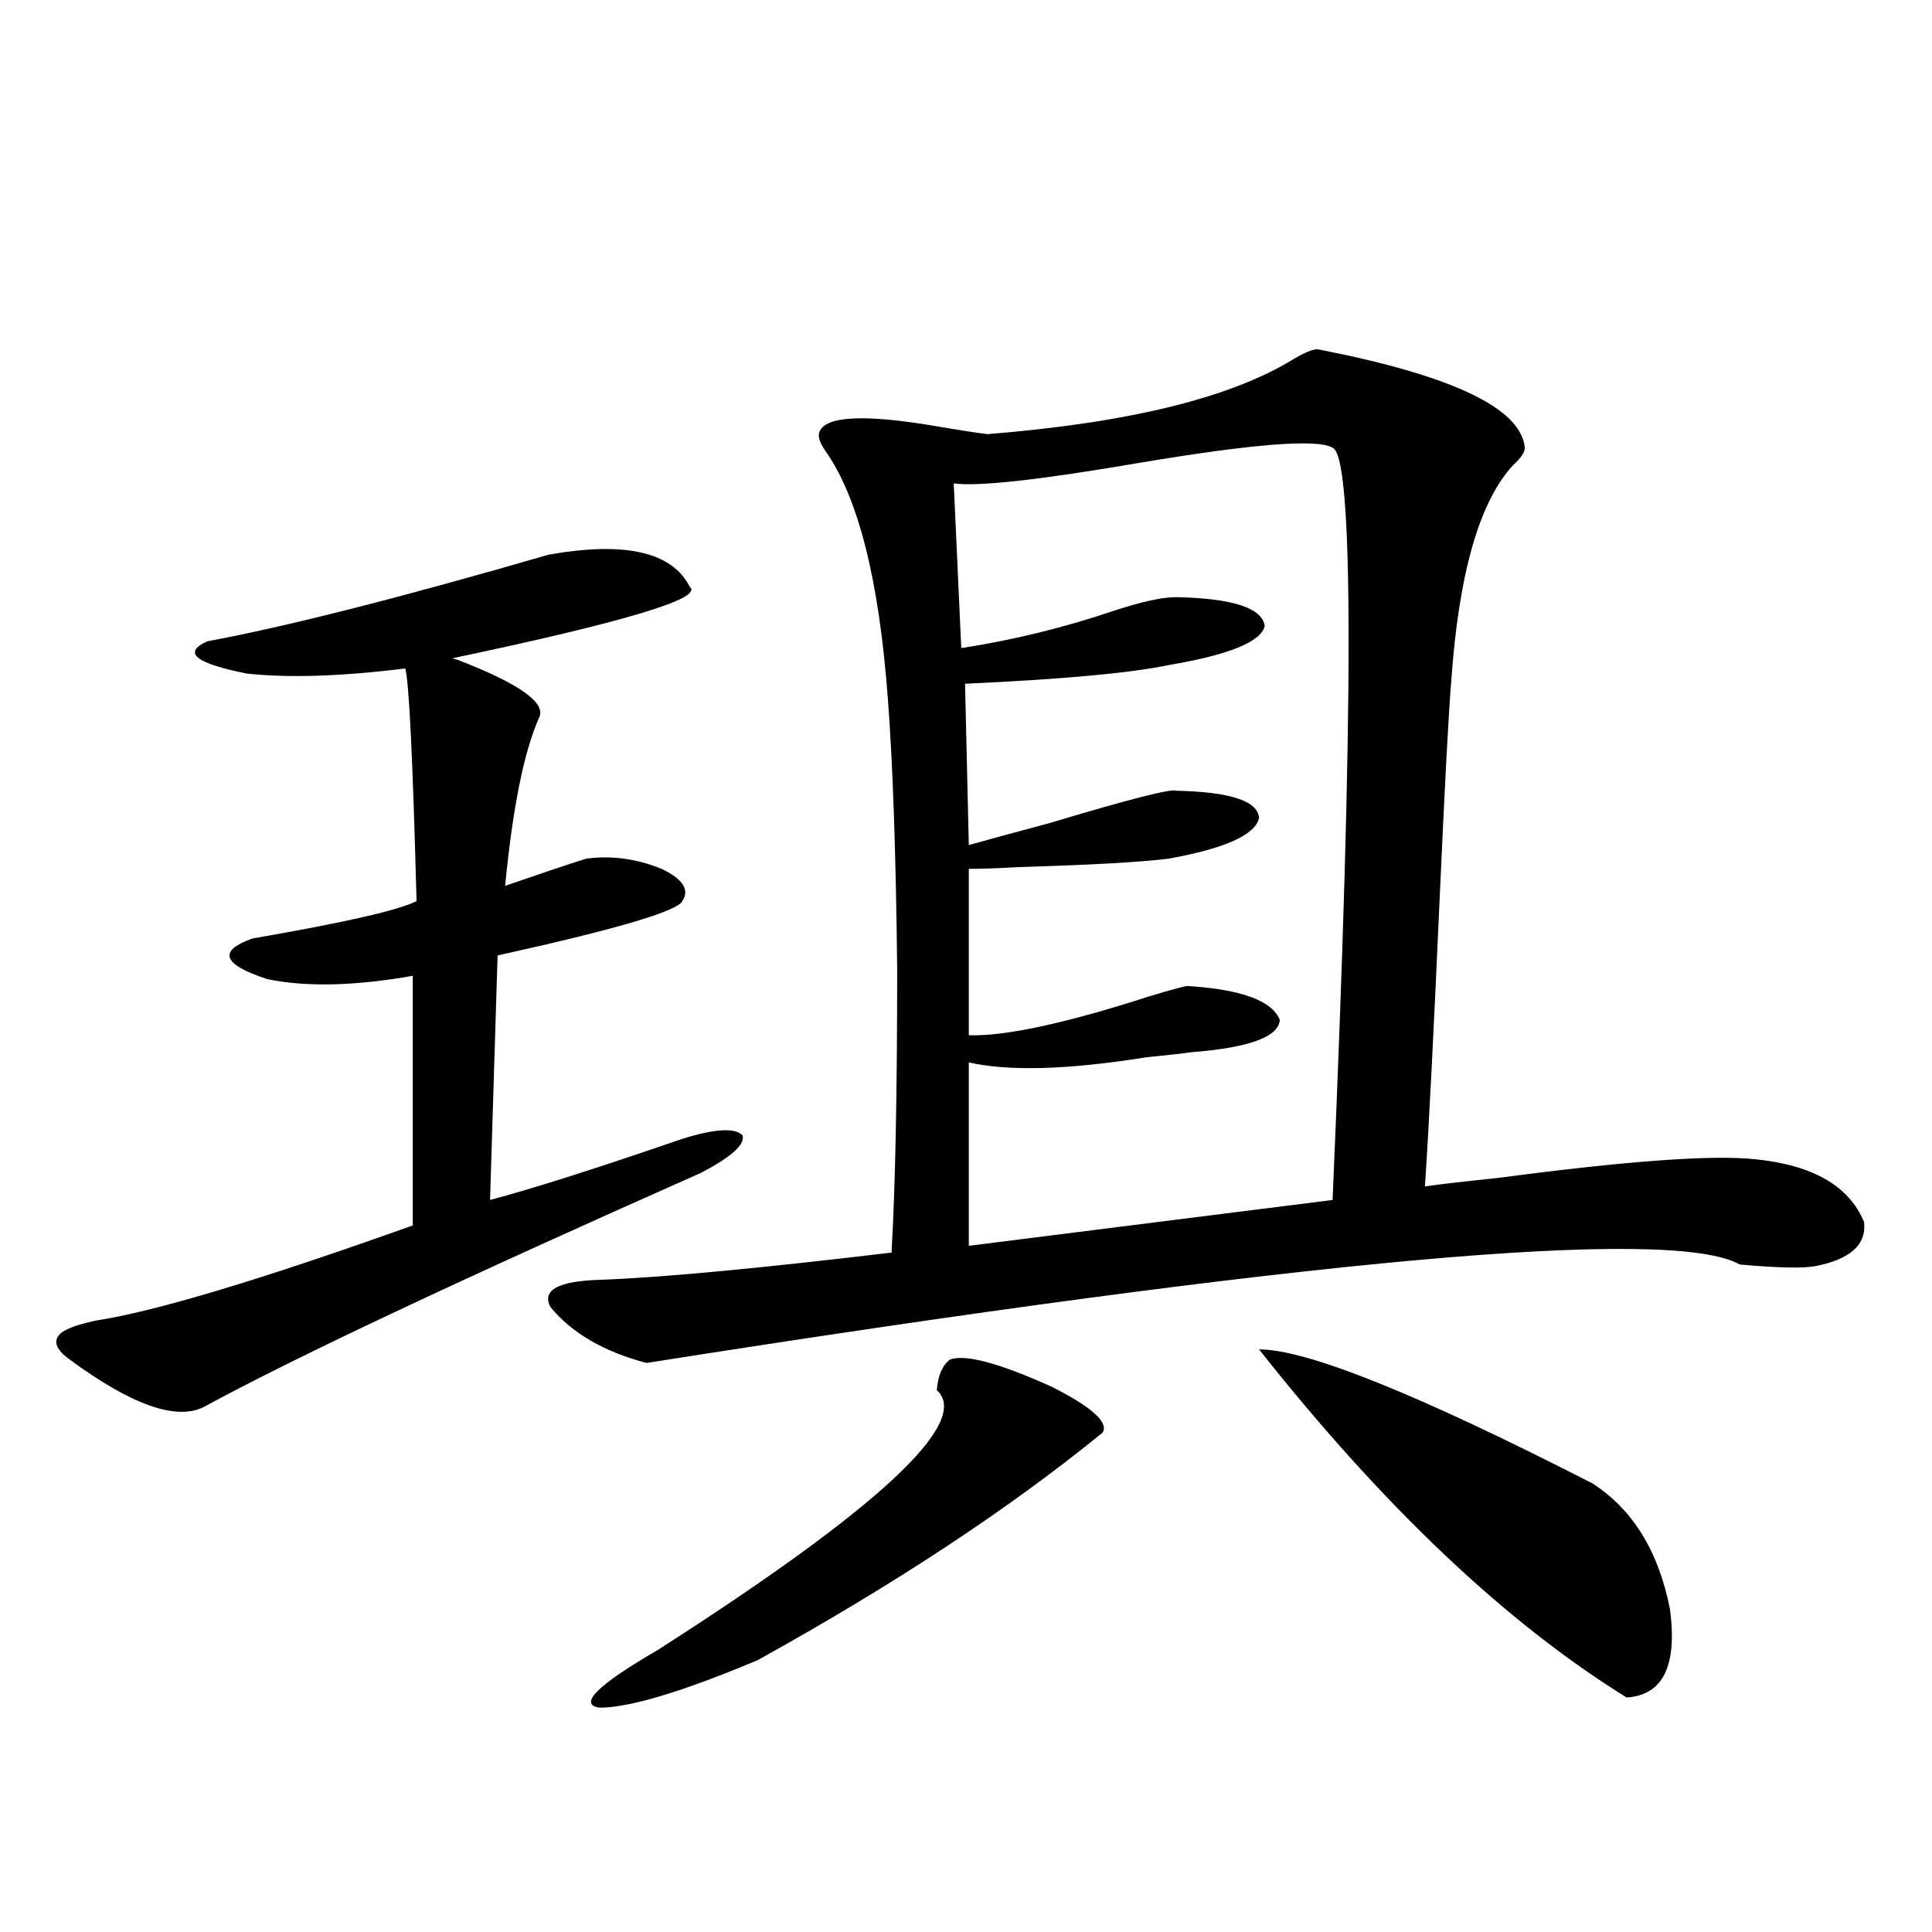 <?xml version="1.0" encoding="utf-8"?>
<!-- Generator: Adobe Illustrator 16.0.0, SVG Export Plug-In . SVG Version: 6.00 Build 0)  -->
<!DOCTYPE svg PUBLIC "-//W3C//DTD SVG 1.1//EN" "http://www.w3.org/Graphics/SVG/1.1/DTD/svg11.dtd">
<svg version="1.1" id="图层_1" xmlns="http://www.w3.org/2000/svg" xmlns:xlink="http://www.w3.org/1999/xlink" x="0px" y="0px"
	 width="1000px" height="1000px" viewBox="0 0 1000 1000" enable-background="new 0 0 1000 1000" xml:space="preserve">
<path d="M283.896,287.113c39.664-7.031,64.053-1.455,73.169,16.699c7.149,5.864-33.825,18.169-122.924,36.914l2.927,0.879
	c31.859,12.305,45.853,22.275,41.95,29.883c-7.805,17.578-13.658,46.582-17.561,87.012c16.905-5.85,30.883-10.547,41.95-14.063
	c13.003-1.758,26.005,0,39.023,5.273c11.052,5.273,14.634,10.85,10.731,16.699c-2.607,5.273-34.481,14.653-95.607,28.125
	l-3.902,126.563c22.103-5.85,55.273-16.396,99.51-31.641c16.905-5.273,27.316-5.85,31.219-1.758
	c1.296,4.697-5.854,11.138-21.463,19.336c-125.531,55.674-211.382,96.104-257.555,121.289c-14.314,7.031-37.408-1.167-69.267-24.609
	c-6.509-4.683-8.46-8.789-5.854-12.305c1.951-2.925,8.445-5.562,19.512-7.91c30.563-4.683,85.196-21.094,163.898-49.219V505.082
	c-29.923,5.273-54.968,5.864-75.12,1.758c-23.414-7.607-26.021-14.639-7.805-21.094c47.468-8.198,75.76-14.639,84.876-19.336
	c-1.951-73.828-3.902-113.955-5.854-120.41c-33.17,4.106-60.486,4.985-81.949,2.637c-26.676-5.273-33.505-10.835-20.487-16.699
	C148.29,324.33,207.145,309.389,283.896,287.113z M681.935,180.766c69.587,13.486,105.363,30.474,107.314,50.977
	c0,2.349-1.951,5.273-5.854,8.789c-17.561,18.76-28.292,55.962-32.194,111.621c-1.311,15.244-3.262,51.567-5.854,108.984
	c-3.262,73.252-5.854,124.229-7.805,152.93c8.445-1.167,21.128-2.637,38.048-4.395c66.34-8.789,110.561-12.002,132.68-9.668
	c29.908,2.939,48.779,13.774,56.584,32.52c1.295,11.729-7.165,19.336-25.365,22.852c-6.509,1.182-19.512,0.879-39.023-0.879
	c-35.121-19.912-223.744-2.925-565.84,50.977c-22.118-5.85-38.703-15.518-49.755-29.004c-4.558-8.789,4.222-13.472,26.341-14.063
	c31.219-1.167,81.294-5.85,150.24-14.063c1.951-33.398,2.927-82.314,2.927-146.777c-0.656-60.342-2.287-107.227-4.878-140.625
	c-4.558-60.933-15.289-103.408-32.194-127.441c-3.262-4.683-4.238-8.198-2.927-10.547c3.902-7.607,23.414-8.486,58.535-2.637
	c13.658,2.349,23.079,3.818,28.292,4.395c72.834-5.85,125.515-18.745,158.045-38.672
	C675.106,182.523,679.328,180.766,681.935,180.766z M491.696,703.715c7.805-2.925,25.365,1.758,52.682,14.063
	c20.807,10.547,29.588,18.457,26.341,23.73c-48.139,39.263-107.65,78.525-178.532,117.773
	c-39.023,16.397-66.34,24.609-81.949,24.609c-11.067-1.758-0.976-11.728,30.243-29.883
	c114.464-73.237,162.587-118.062,144.387-134.473C485.507,711.928,487.793,706.654,491.696,703.715z M689.74,231.742
	c-7.805-4.683-41.31-2.046-100.485,7.91c-51.386,8.789-83.26,12.305-95.607,10.547l3.902,85.254
	c26.661-4.092,53.002-10.547,79.022-19.336c14.299-4.683,25.03-7.031,32.194-7.031c29.268,0.591,44.542,5.576,45.853,14.941
	c-1.951,8.213-18.536,14.941-49.755,20.215c-19.512,4.106-54.633,7.334-105.363,9.668l1.951,83.496
	c10.396-2.925,24.39-6.729,41.95-11.426c40.975-12.305,62.758-17.866,65.364-16.699c27.957,0.591,42.27,5.273,42.926,14.063
	c-1.951,8.789-17.561,15.82-46.828,21.094c-13.658,1.758-39.679,3.228-78.047,4.395c-10.411,0.591-18.872,0.879-25.365,0.879v86.133
	c18.856,0.591,50.075-6.152,93.656-20.215c11.707-3.516,18.201-5.273,19.512-5.273c27.957,1.758,43.901,7.622,47.804,17.578
	c-0.656,8.789-15.945,14.365-45.853,16.699c-3.902,0.591-11.707,1.47-23.414,2.637c-40.334,6.455-70.898,7.334-91.705,2.637v94.922
	l188.288-23.73C700.791,365.639,700.791,235.849,689.74,231.742z M651.692,698.441c24.71,0,82.269,23.154,172.679,69.434
	c20.807,13.486,34.146,35.156,39.999,65.039c3.902,29.293-3.582,44.522-22.438,45.703
	C779.494,839.945,716.081,779.892,651.692,698.441z"/>
</svg>
